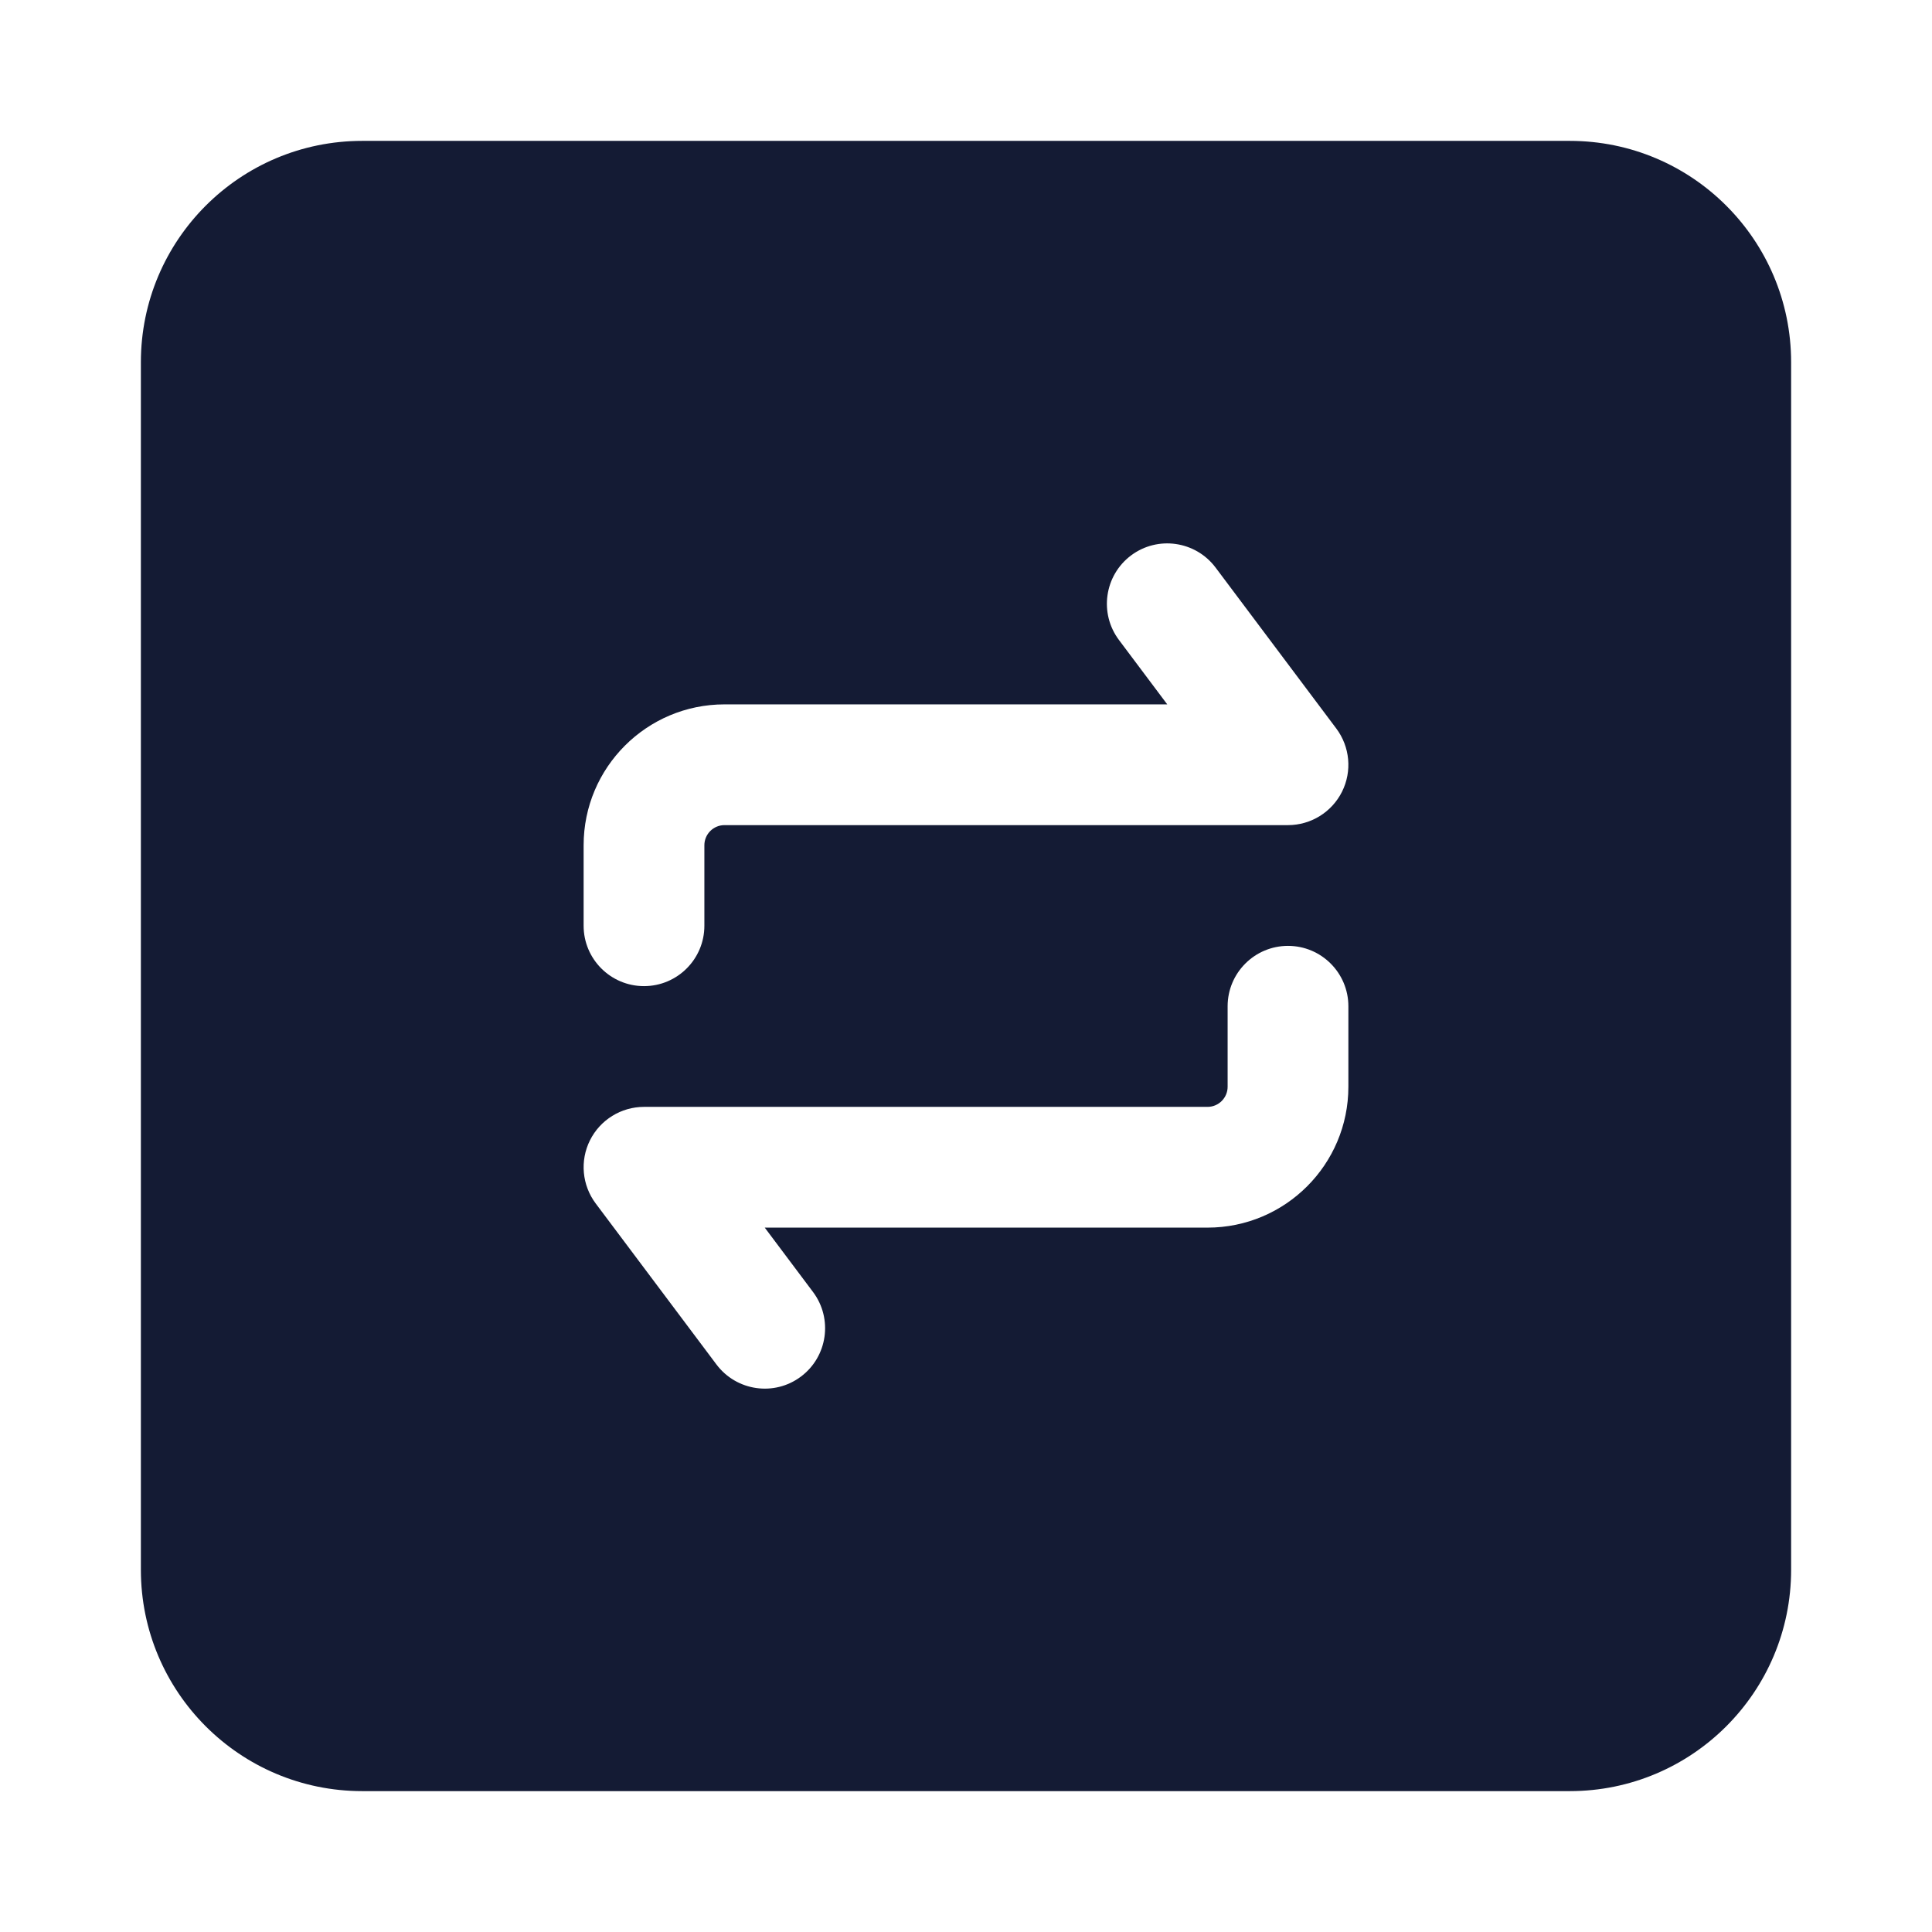 <svg width="24" height="24" viewBox="0 0 24 24" fill="none" xmlns="http://www.w3.org/2000/svg">
<path fill-rule="evenodd" clip-rule="evenodd" d="M4.5 1.75C2.981 1.75 1.75 2.981 1.75 4.5V19.5C1.75 21.019 2.981 22.25 4.5 22.25H19.5C21.019 22.25 22.25 21.019 22.25 19.5V4.5C22.25 2.981 21.019 1.75 19.5 1.75H4.5ZM14.05 6.9C14.381 6.652 14.851 6.719 15.1 7.05L16.6 9.05C16.77 9.277 16.798 9.581 16.671 9.835C16.544 10.089 16.284 10.25 16 10.25H9C8.862 10.25 8.75 10.362 8.75 10.5V11.5C8.75 11.914 8.414 12.25 8 12.25C7.586 12.25 7.25 11.914 7.25 11.5V10.5C7.25 9.534 8.034 8.75 9 8.75H14.5L13.9 7.95C13.652 7.619 13.719 7.149 14.05 6.9ZM16 11.75C16.414 11.75 16.75 12.086 16.75 12.5V13.5C16.75 14.466 15.966 15.25 15 15.25H9.5L10.1 16.05C10.348 16.381 10.281 16.852 9.95 17.1C9.619 17.349 9.149 17.281 8.9 16.95L7.4 14.95C7.23 14.723 7.202 14.419 7.329 14.165C7.456 13.911 7.716 13.75 8 13.75H15C15.138 13.75 15.25 13.638 15.25 13.5V12.5C15.25 12.086 15.586 11.75 16 11.75Z" fill="#141B34"/>
</svg>
